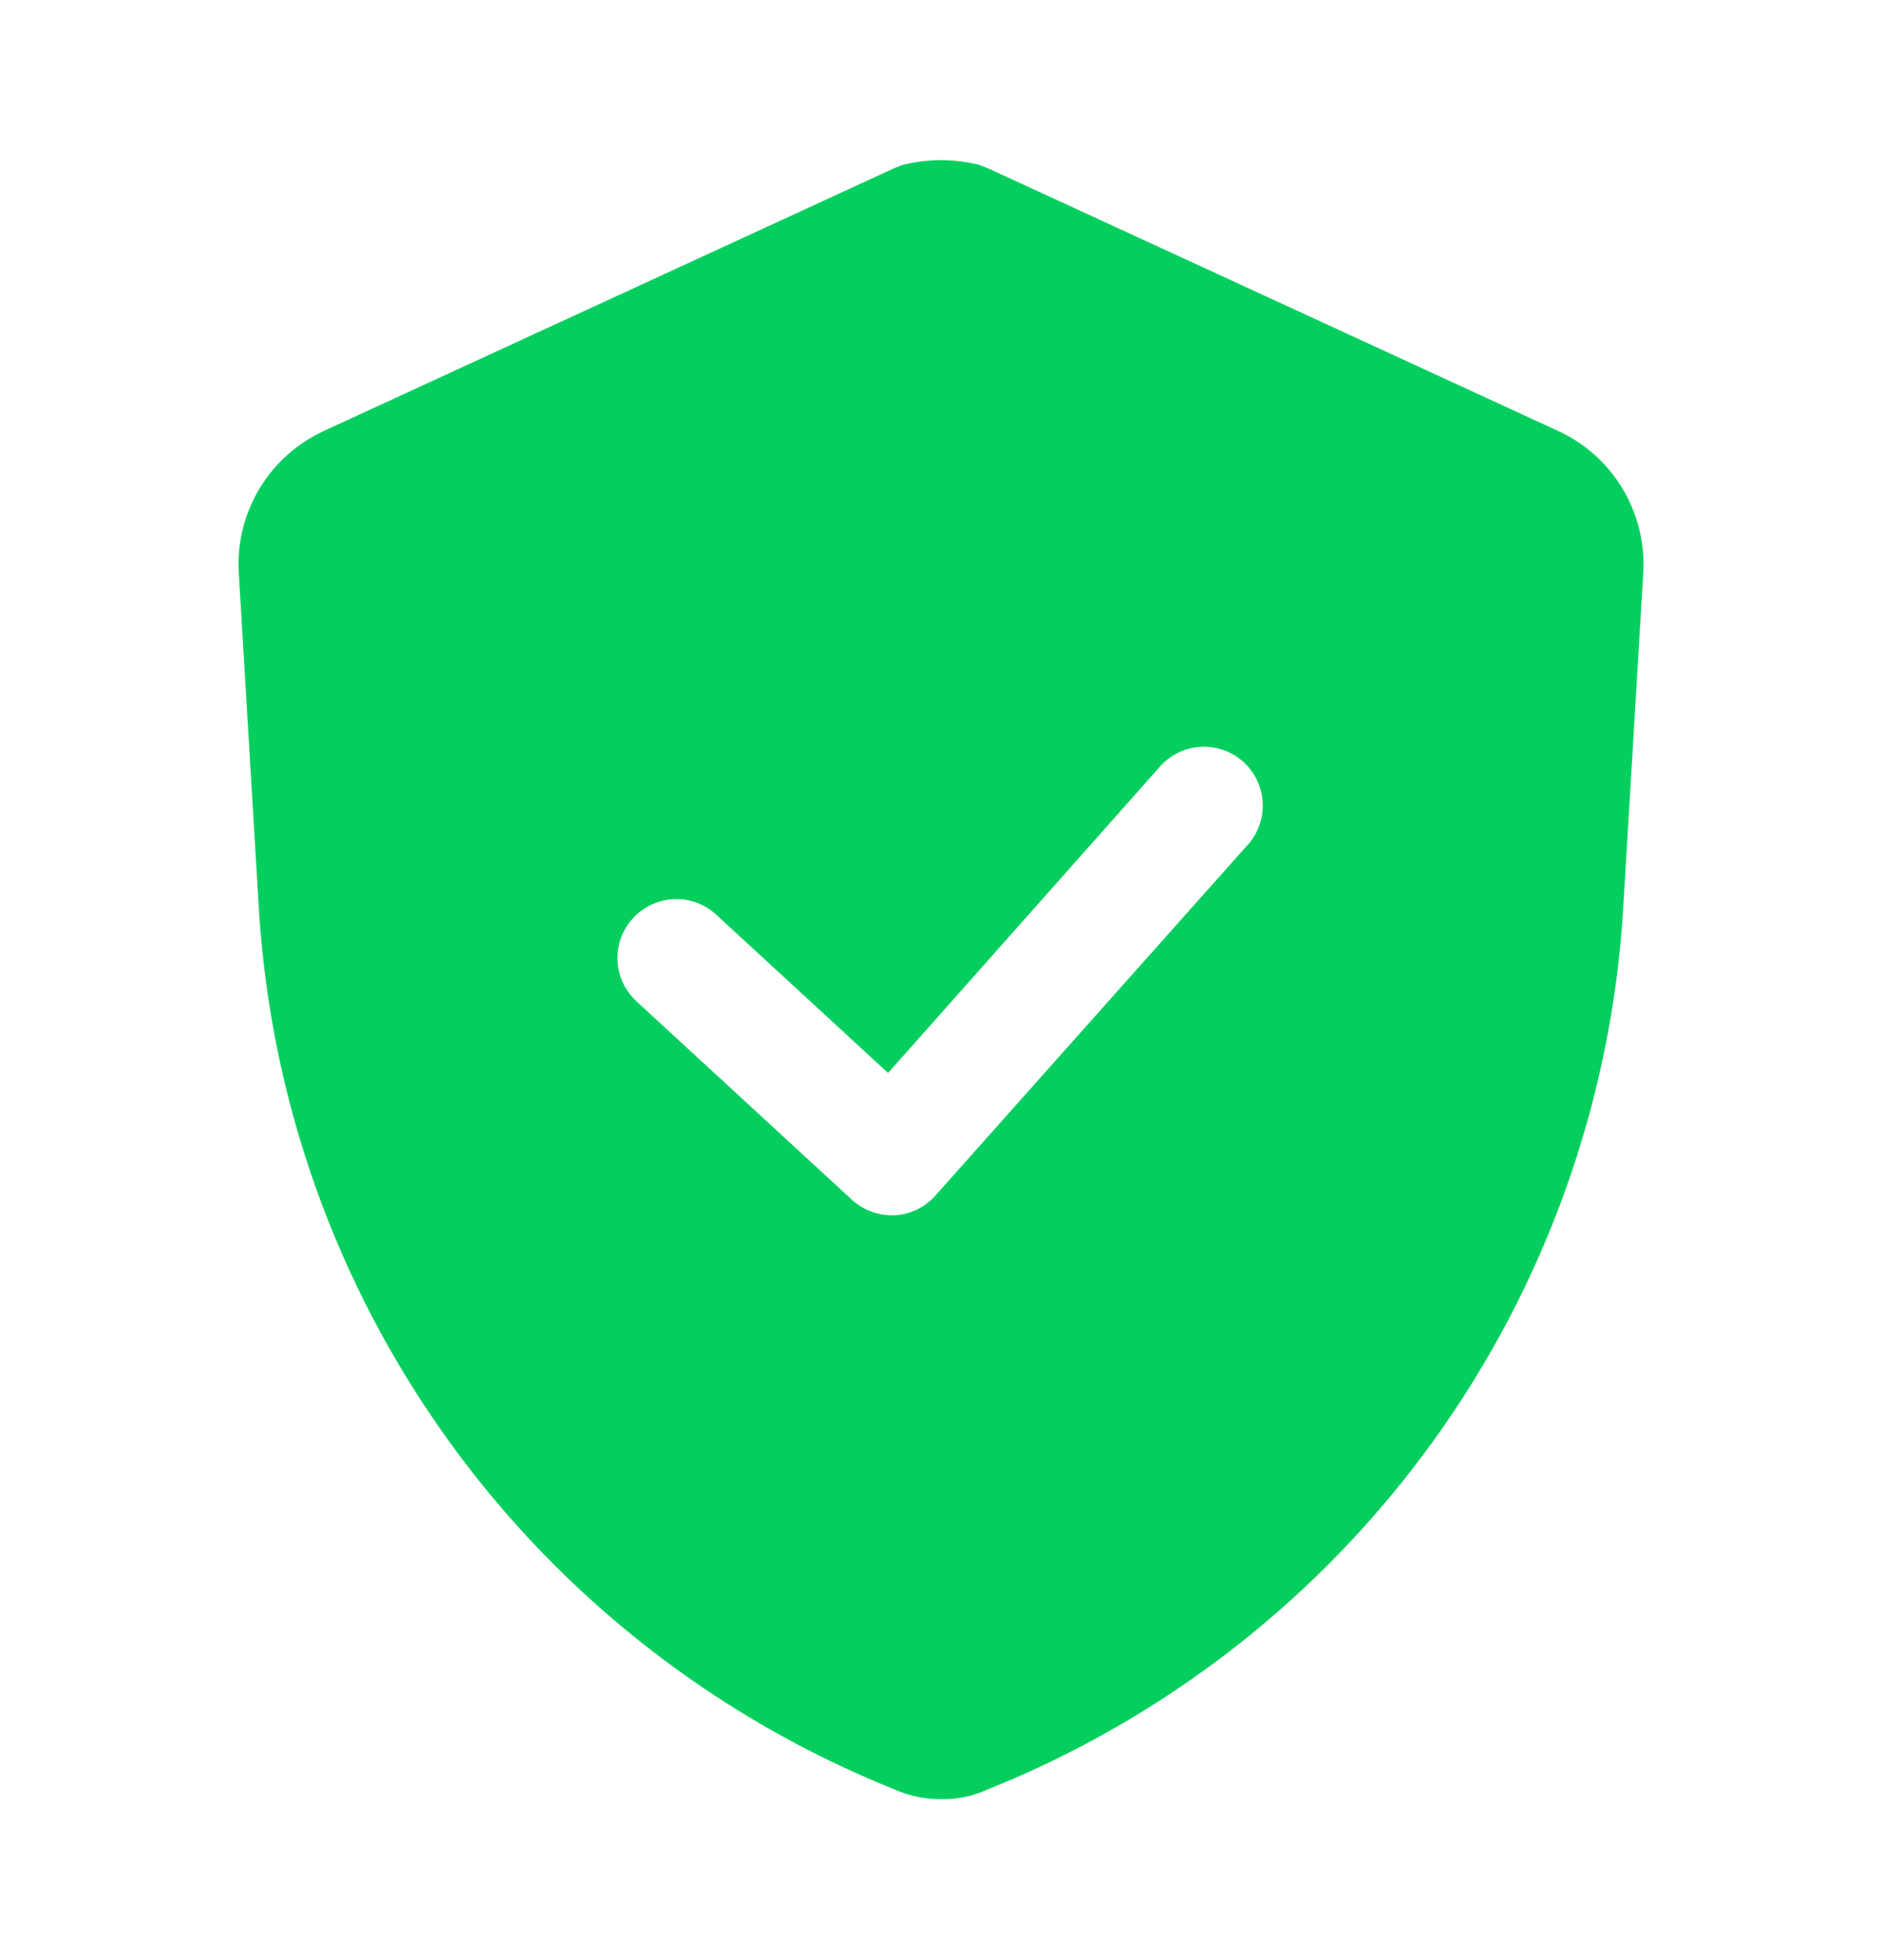 <svg width="24" height="25" viewBox="0 0 24 25" fill="none" xmlns="http://www.w3.org/2000/svg">
<path d="M19.867 5.495L12.607 2.15L12.495 2.105C12.17 2.022 11.83 2.022 11.505 2.105L11.393 2.15L4.133 5.495C3.79 5.653 3.502 5.91 3.308 6.234C3.114 6.558 3.022 6.933 3.045 7.31L3.3 11.57C3.445 14.02 4.283 16.379 5.717 18.37C7.151 20.362 9.122 21.905 11.4 22.82C11.591 22.906 11.798 22.949 12.008 22.947C12.207 22.95 12.404 22.91 12.585 22.827C14.866 21.915 16.84 20.373 18.276 18.381C19.713 16.389 20.554 14.029 20.7 11.577L20.955 7.317C20.979 6.939 20.888 6.563 20.694 6.237C20.5 5.912 20.212 5.653 19.867 5.495ZM15.938 10.745L11.932 15.245C11.867 15.319 11.788 15.38 11.699 15.424C11.61 15.468 11.514 15.494 11.415 15.5H11.377C11.189 15.501 11.007 15.432 10.867 15.305L8.115 12.77C7.969 12.635 7.882 12.447 7.875 12.248C7.867 12.049 7.938 11.855 8.074 11.709C8.209 11.562 8.397 11.476 8.596 11.468C8.795 11.46 8.989 11.532 9.135 11.667L11.325 13.685L14.812 9.755C14.946 9.616 15.129 9.533 15.322 9.525C15.515 9.517 15.704 9.584 15.849 9.711C15.994 9.839 16.084 10.018 16.101 10.21C16.117 10.403 16.059 10.594 15.938 10.745Z" fill="#04CF5E"/>
</svg>
